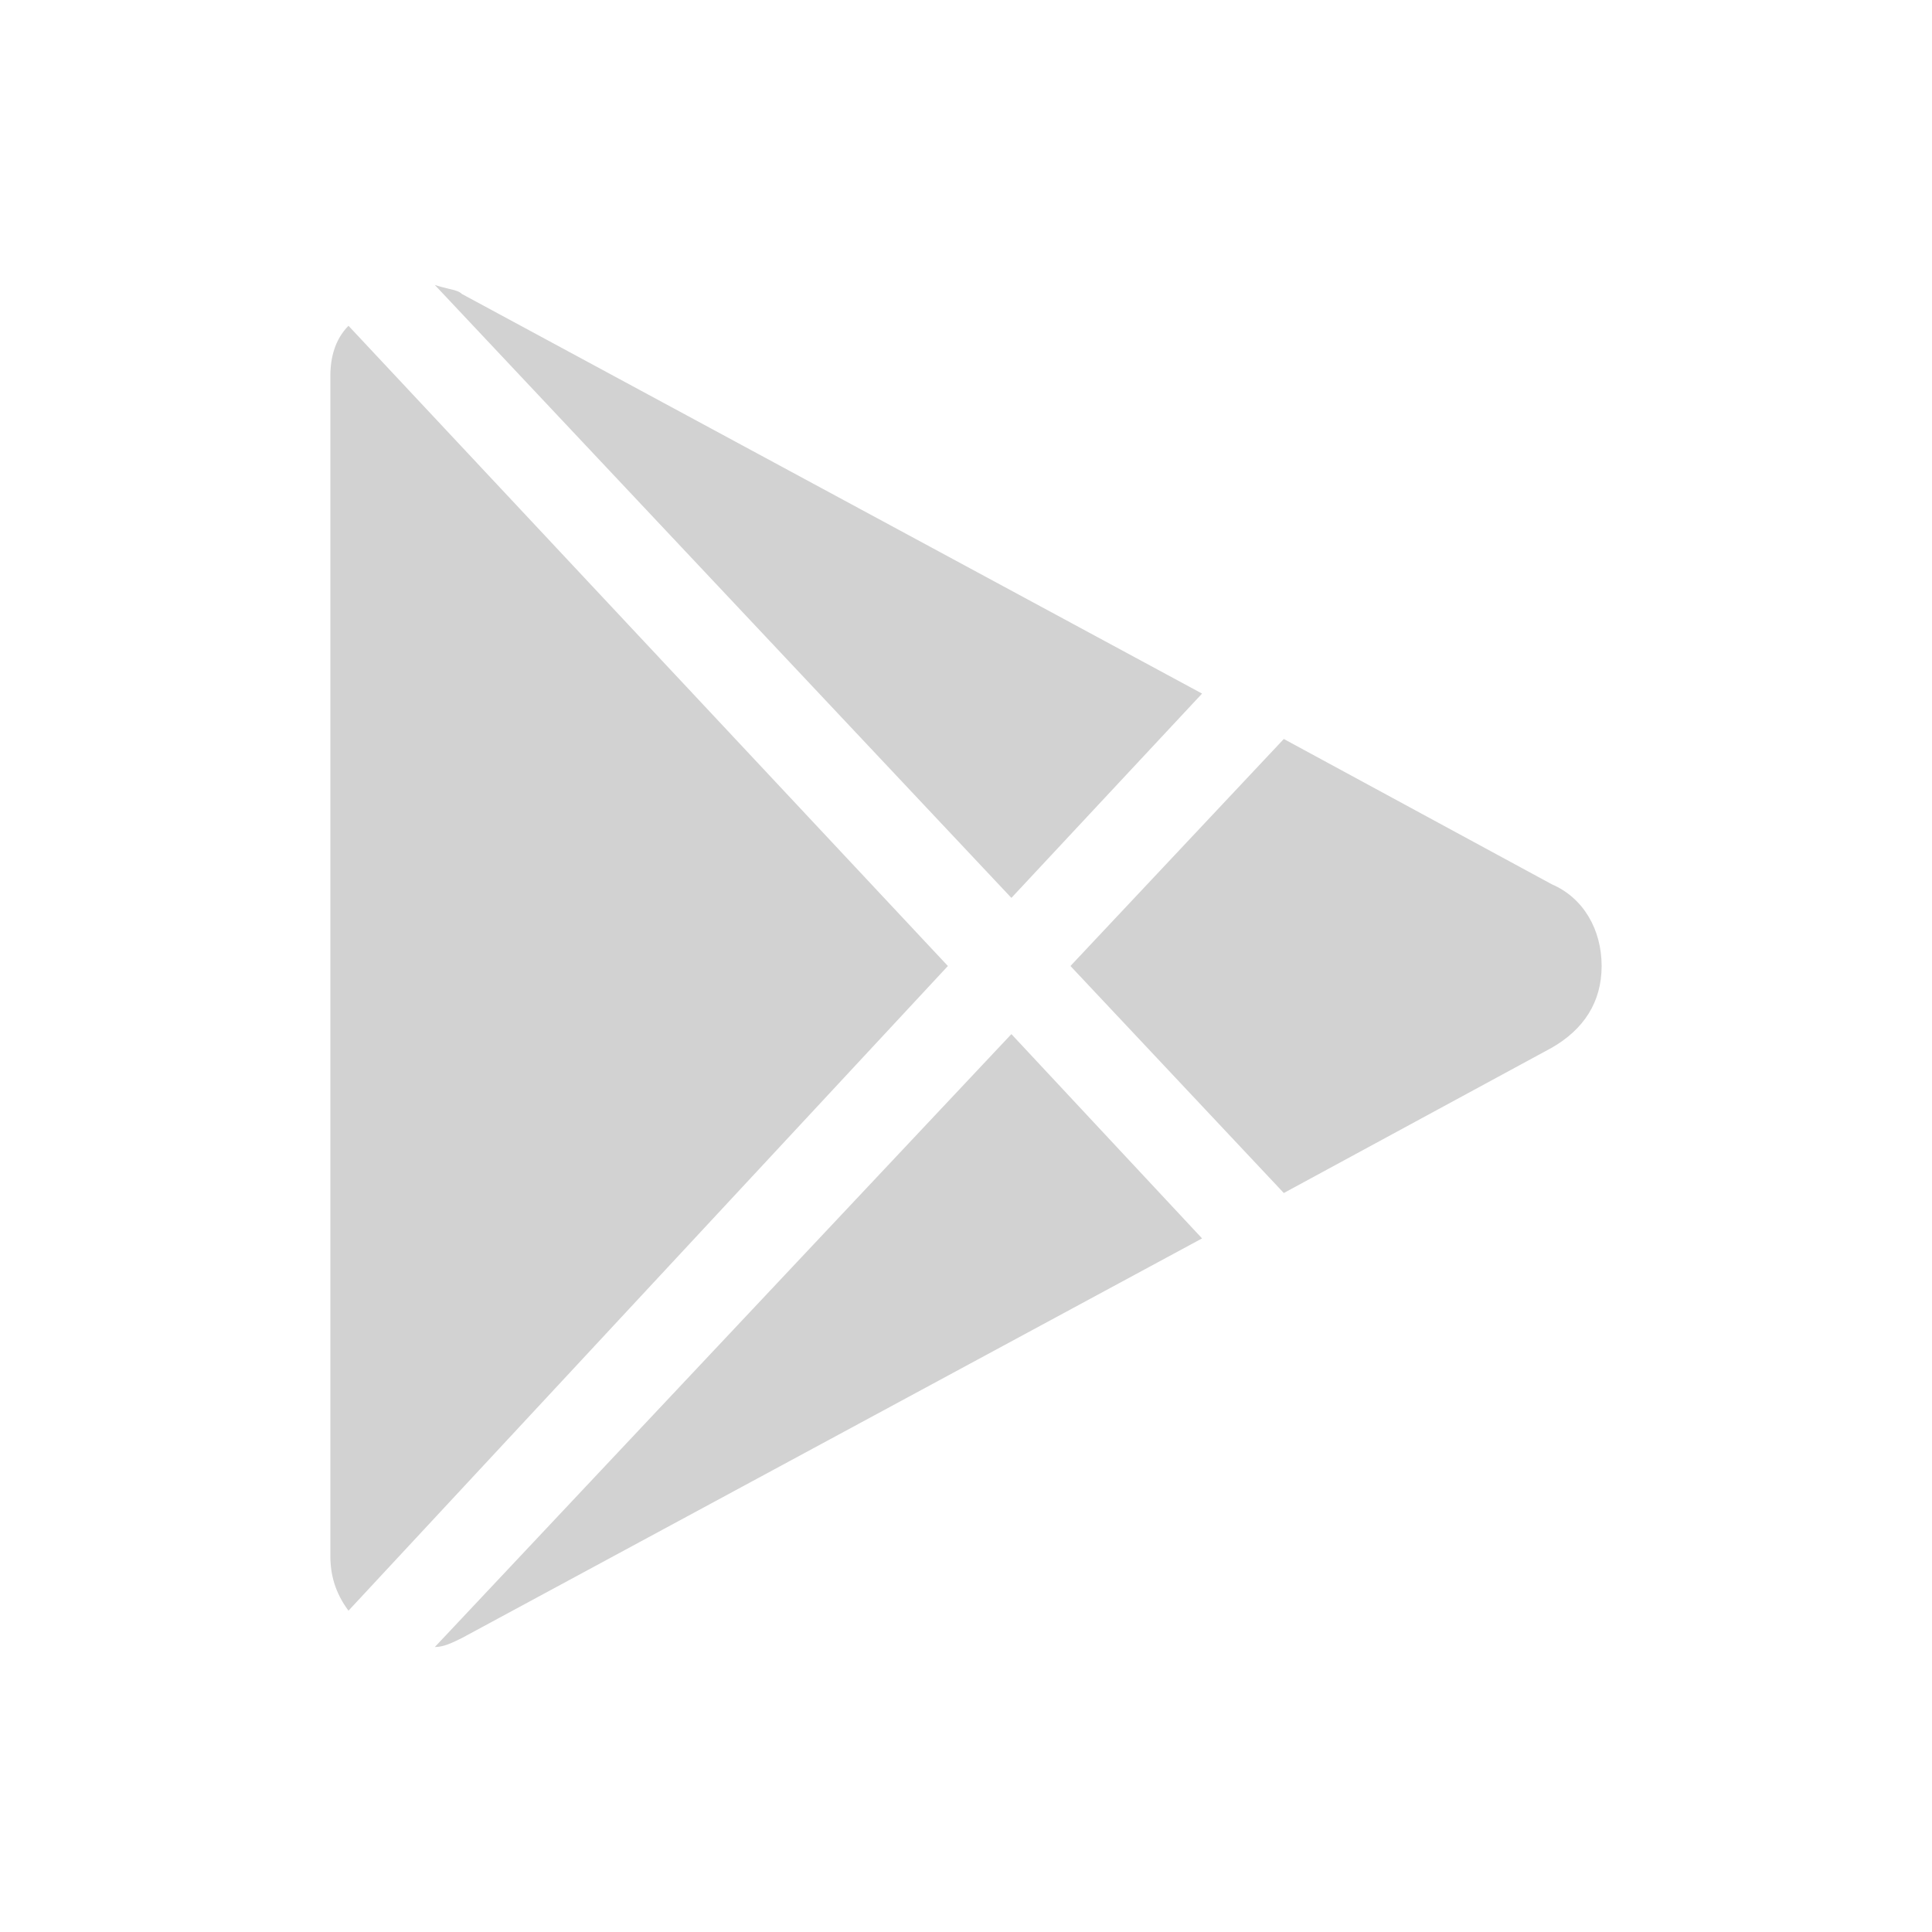 <svg width="16" height="16" viewBox="0 0 16 16" fill="none" xmlns="http://www.w3.org/2000/svg">
    <path fill-rule="evenodd" clip-rule="evenodd" d="M9.955 5.744L8.376 7.436L3.601 2.36C3.644 2.374 3.682 2.383 3.714 2.391C3.766 2.403 3.803 2.412 3.826 2.435L9.955 5.744ZM12.851 8.677L10.632 9.88L8.865 8L10.632 6.12L12.851 7.323C13.114 7.436 13.264 7.699 13.264 8C13.264 8.301 13.114 8.526 12.851 8.677ZM2.886 2.698C2.774 2.811 2.736 2.962 2.736 3.112V12.888C2.736 13.038 2.774 13.189 2.886 13.339L7.85 8L2.886 2.698ZM3.601 13.64L8.376 8.564L9.955 10.256L3.826 13.565C3.751 13.602 3.676 13.64 3.601 13.64Z" fill="#D2D2D2"/>
</svg>
